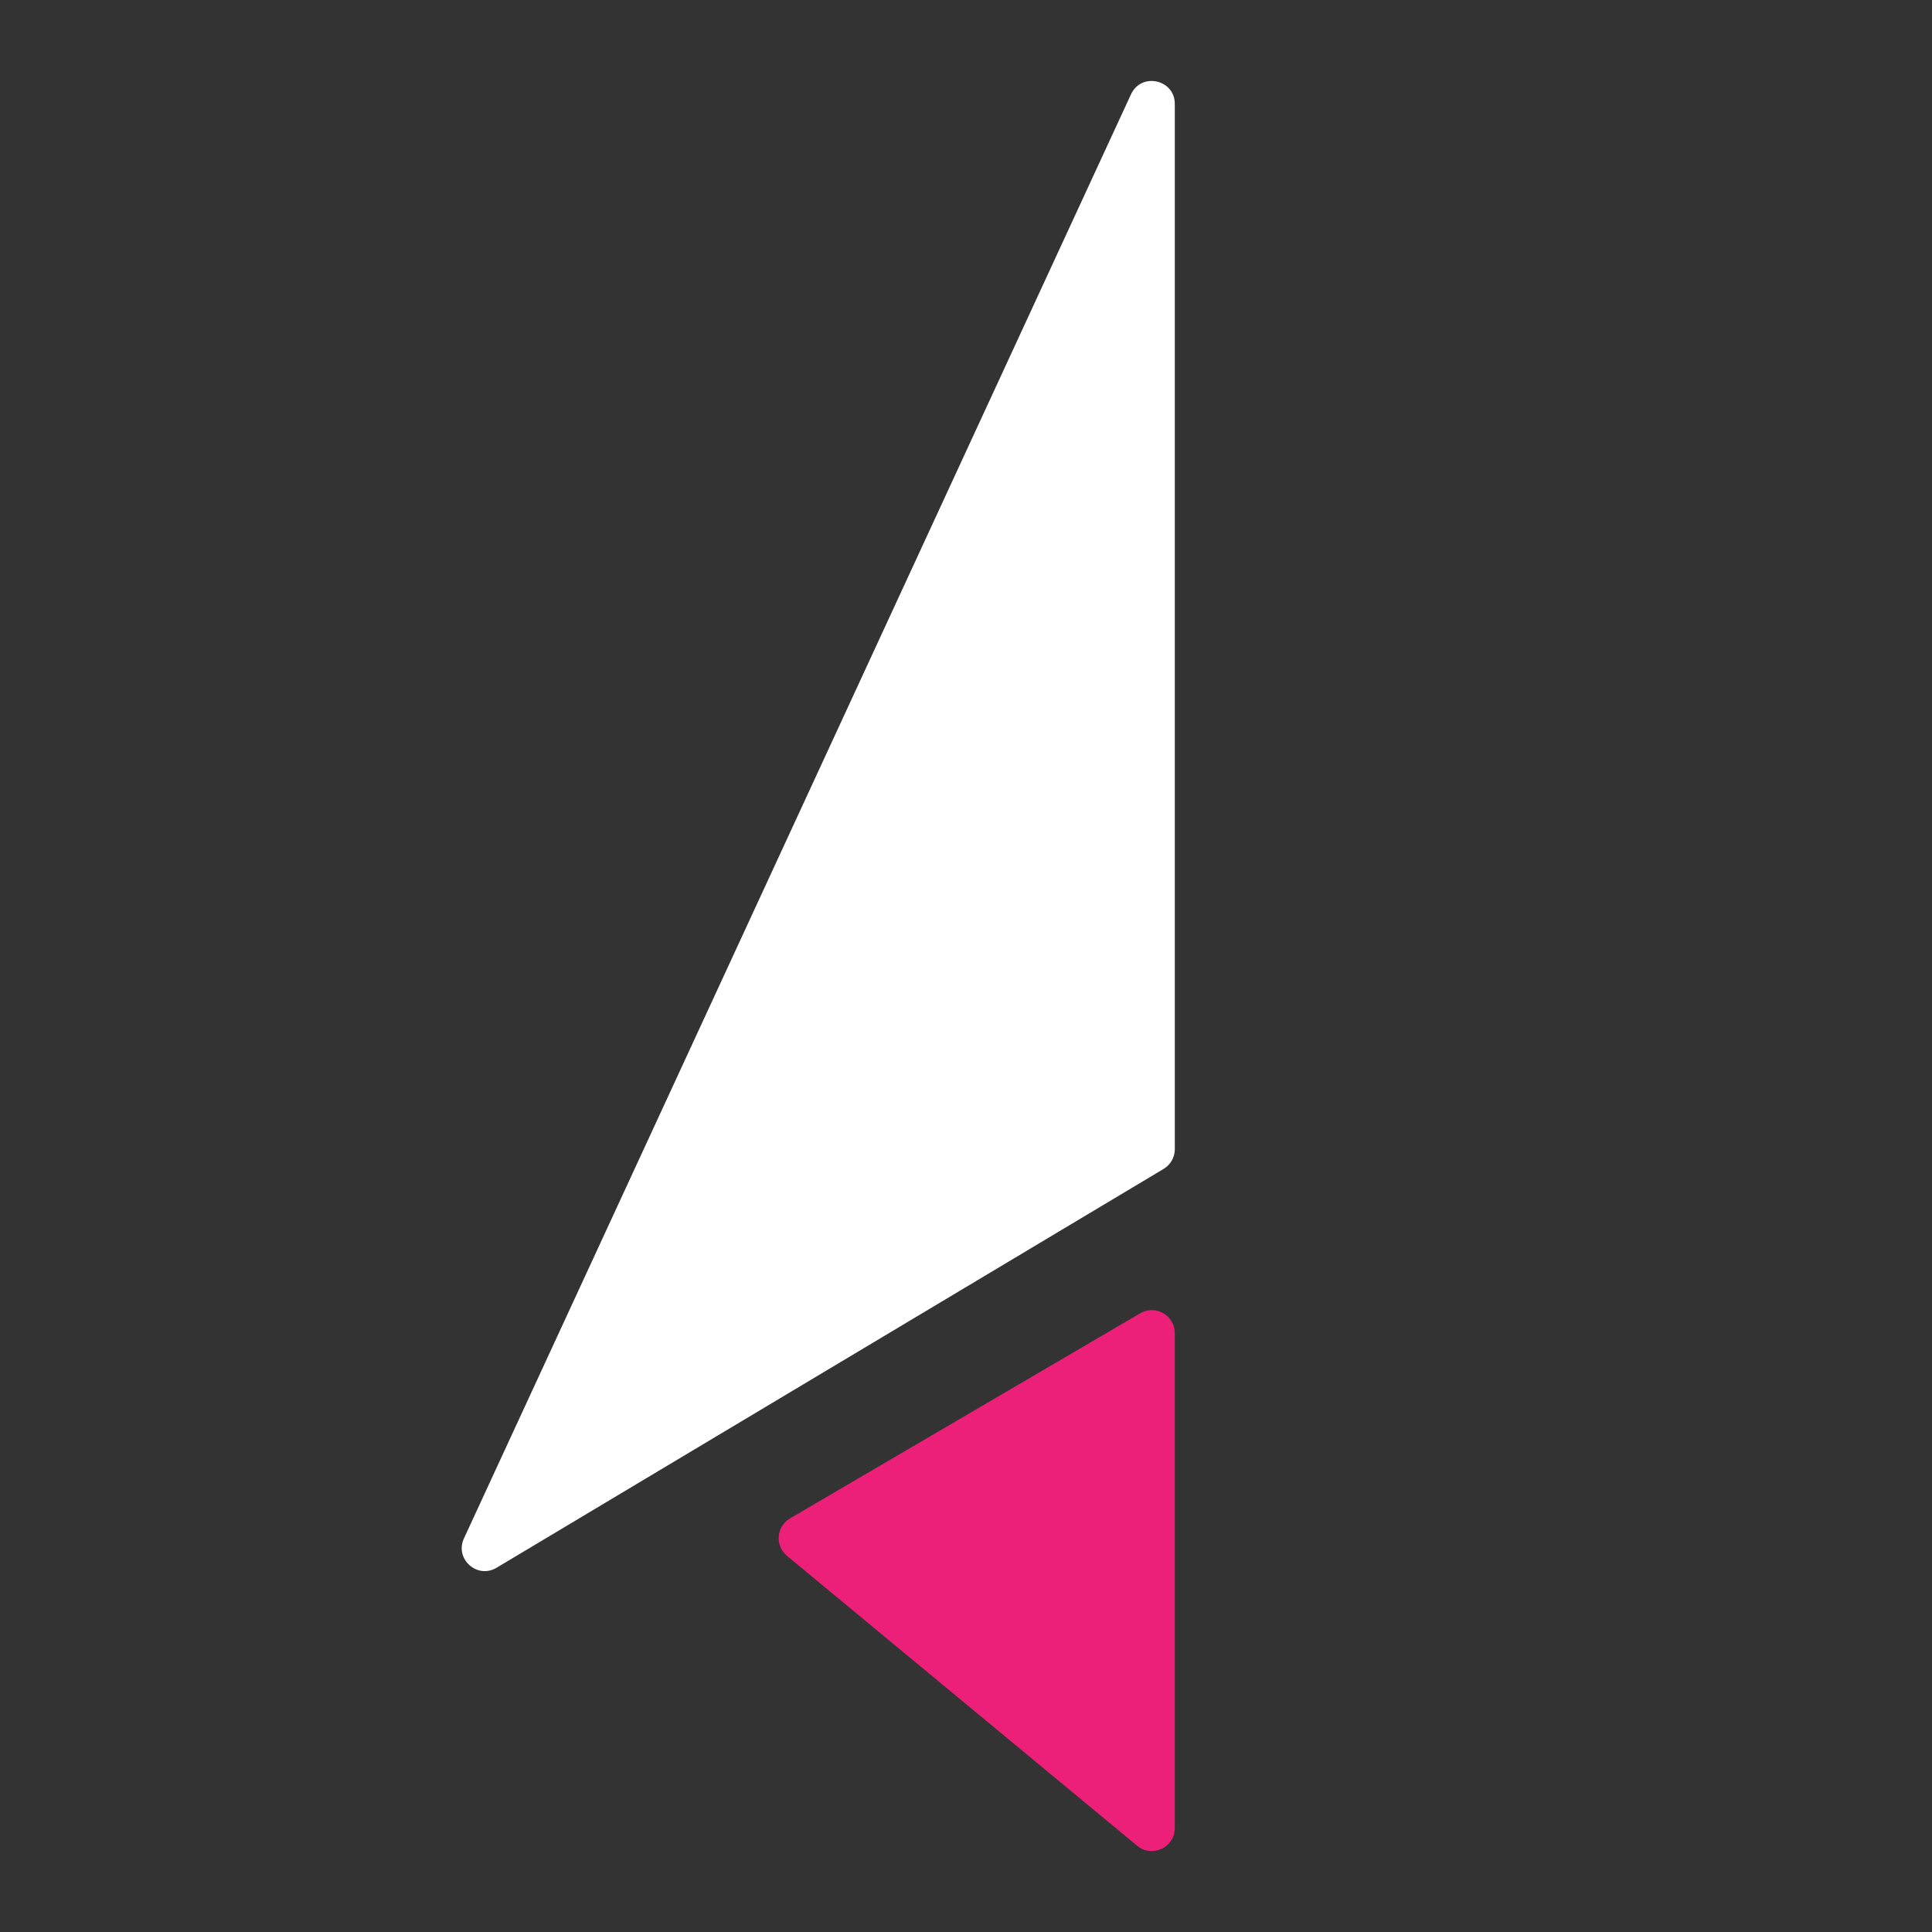 <?xml version="1.0" encoding="UTF-8"?>
<svg id="Layer_1" xmlns="http://www.w3.org/2000/svg" viewBox="0 0 491.48 491.48">
  <rect x="0" y="0" width="491.48" height="491.48" fill="#333333" stroke="none"/>
  <defs>
    <style>
      .cls-1 {
        fill: #010101;
      }

      .cls-2 {
        fill: #fff;
      }

      .cls-3 {
        fill: #ed2079;
      }
    </style>
  </defs>
<!--  <circle class="cls-1" cx="245.74" cy="245.74" r="245.74"/>-->
  <path class="cls-3" d="M200.21,395.8l89.07,73.74c3.81,3.15,9.57.44,9.57-4.5v-125.91c0-4.51-4.9-7.32-8.8-5.04l-89.07,52.17c-3.5,2.05-3.9,6.96-.77,9.54Z"/>
  <path class="cls-2" d="M296.01,297.36l-169.69,101.46c-4.93,2.95-10.71-2.25-8.3-7.46L287.71,24c2.63-5.69,11.15-3.81,11.15,2.45v265.89c0,2.06-1.08,3.96-2.84,5.01Z"/>
</svg>